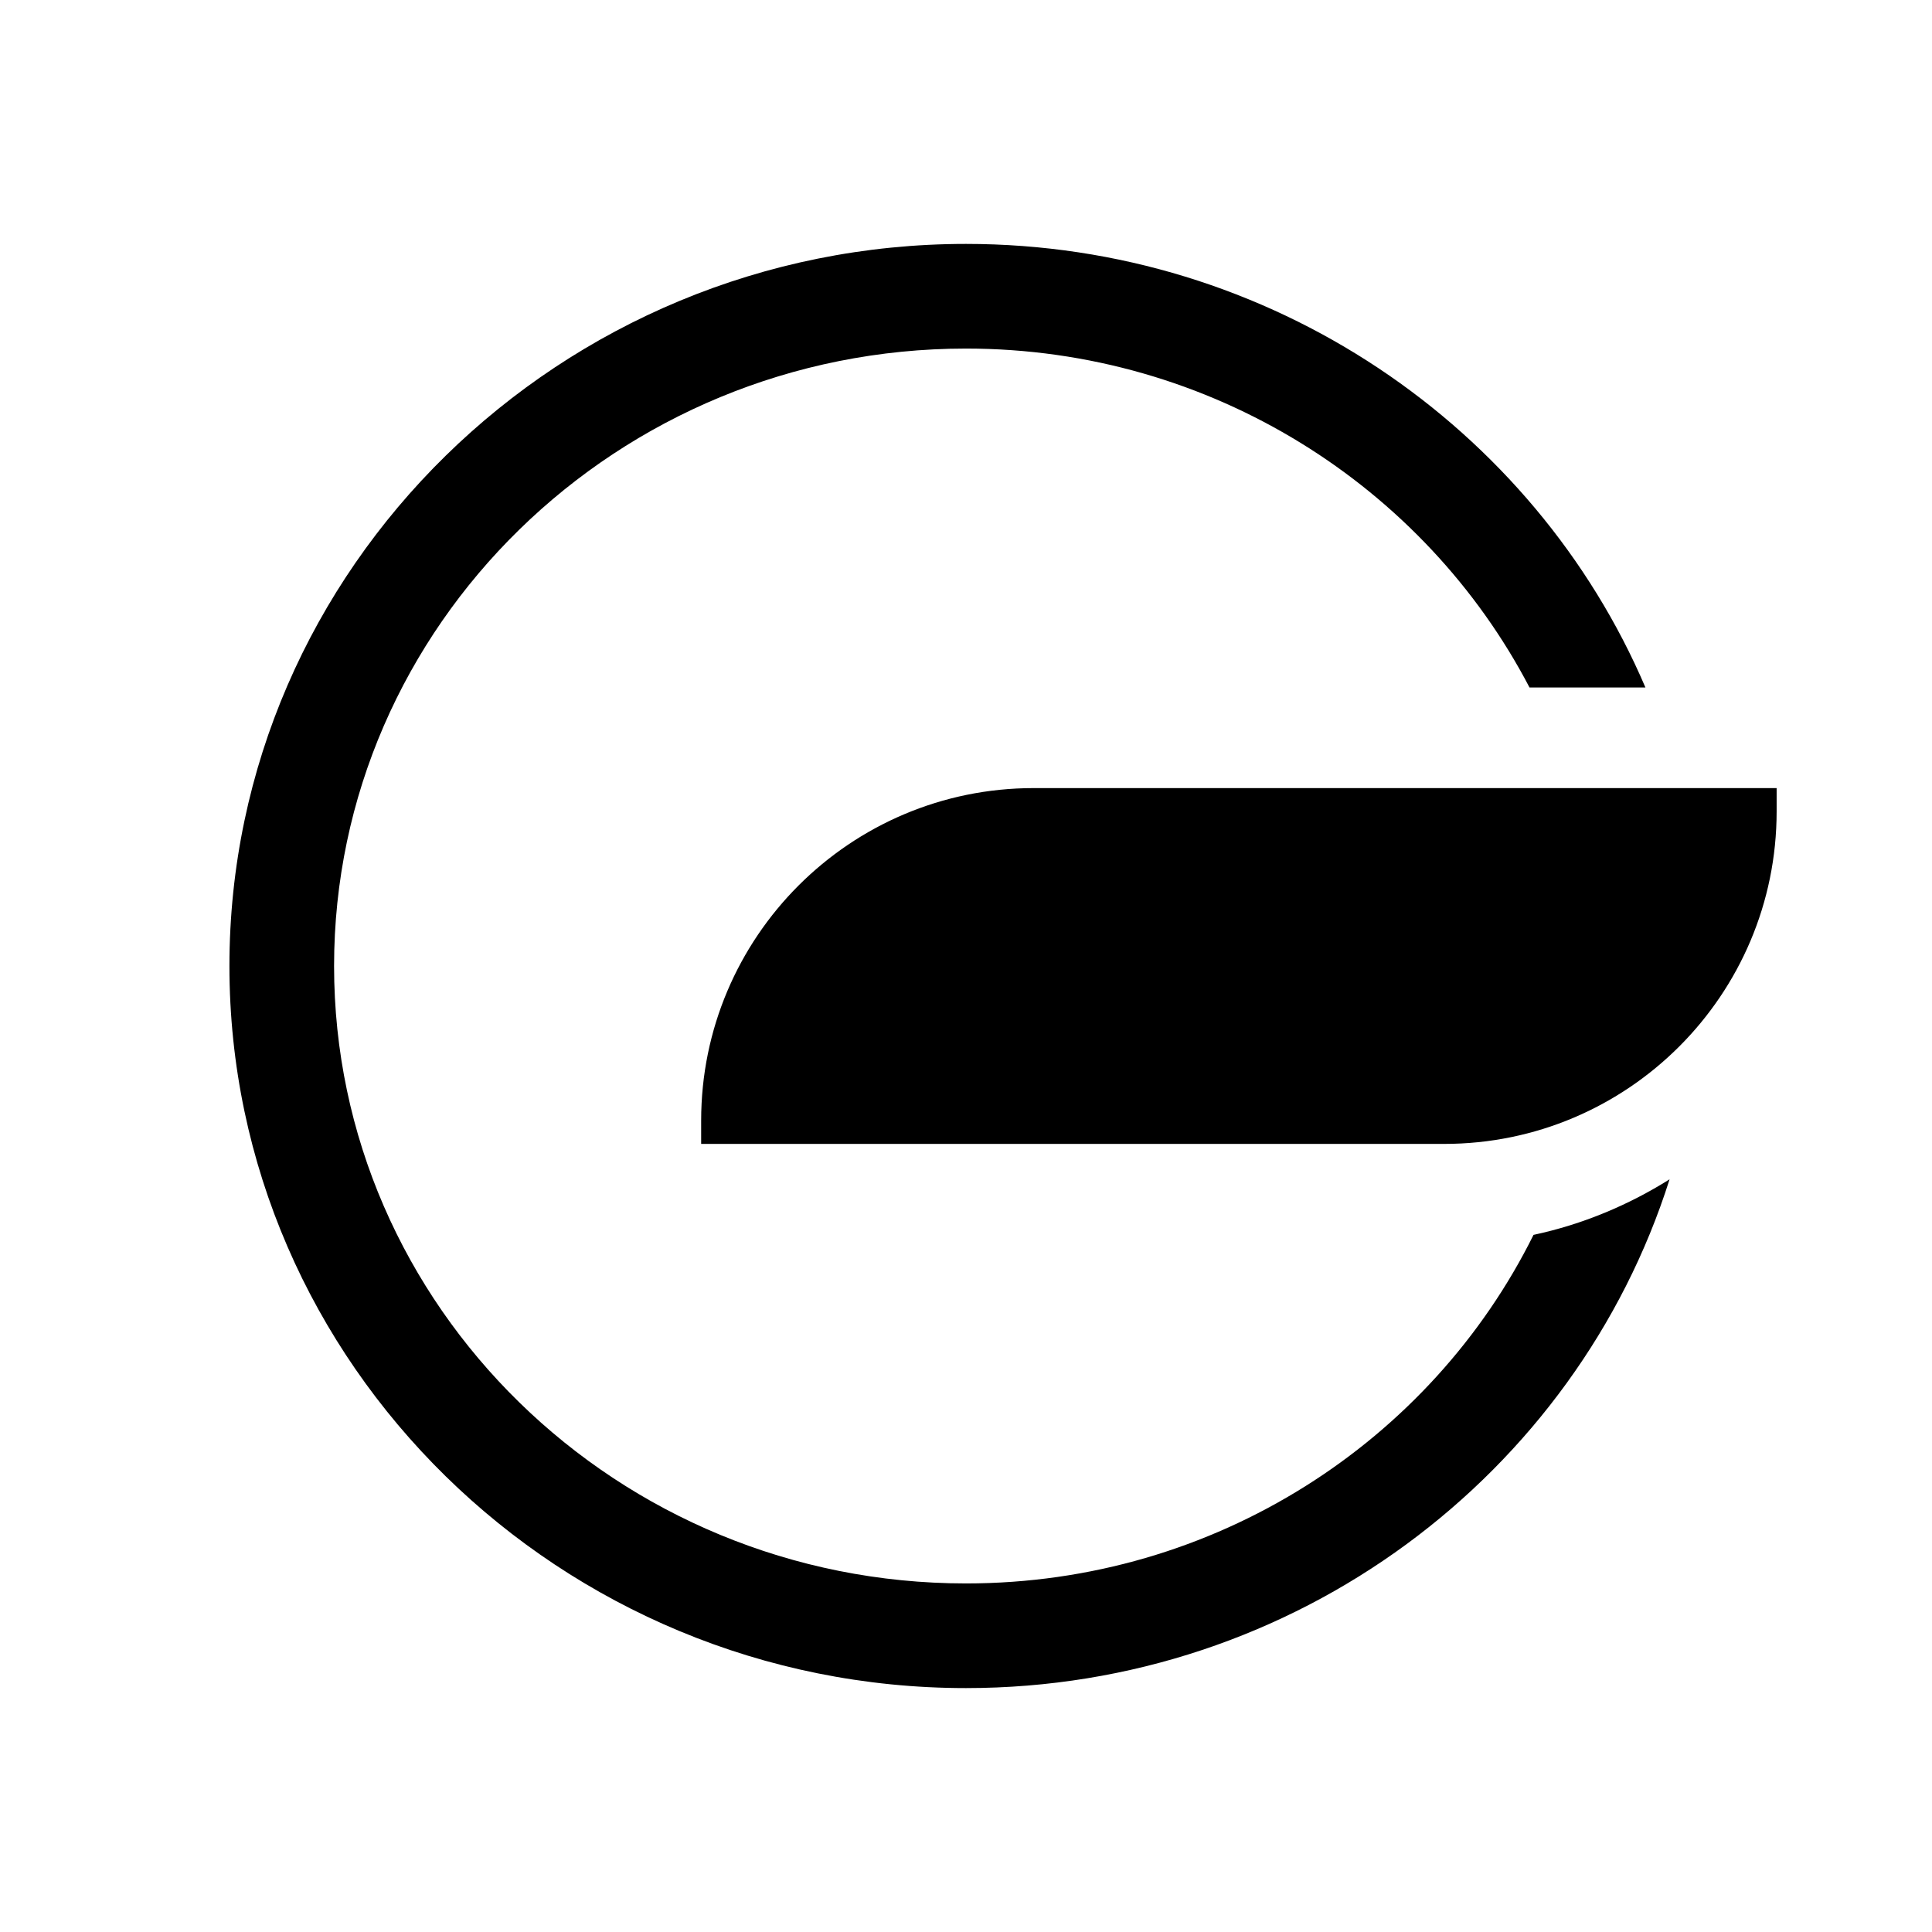 <?xml version="1.0" encoding="UTF-8"?><svg viewBox="0 0 24 24" xmlns="http://www.w3.org/2000/svg"><path d="M22.07 10.08c0 2.28-1.85 4.13-4.13 4.13H8.71v-.29c0-2.28 1.85-4.13 4.13-4.13h9.23zm-3.02 5.26c-1.27 2.56-3.95 4.33-7.05 4.33-4.33 0-7.85-3.44-7.85-7.67S7.67 4.33 12 4.33c3.05 0 5.7 1.72 7 4.21h1.44C19.06 5.31 15.79 3.03 12 3.03c-5.04 0-9.15 4.03-9.15 8.97s4.11 8.97 9.15 8.97c4.1 0 7.58-2.66 8.74-6.32-.51.32-1.08.56-1.69.69" fill="currentColor"/></svg>